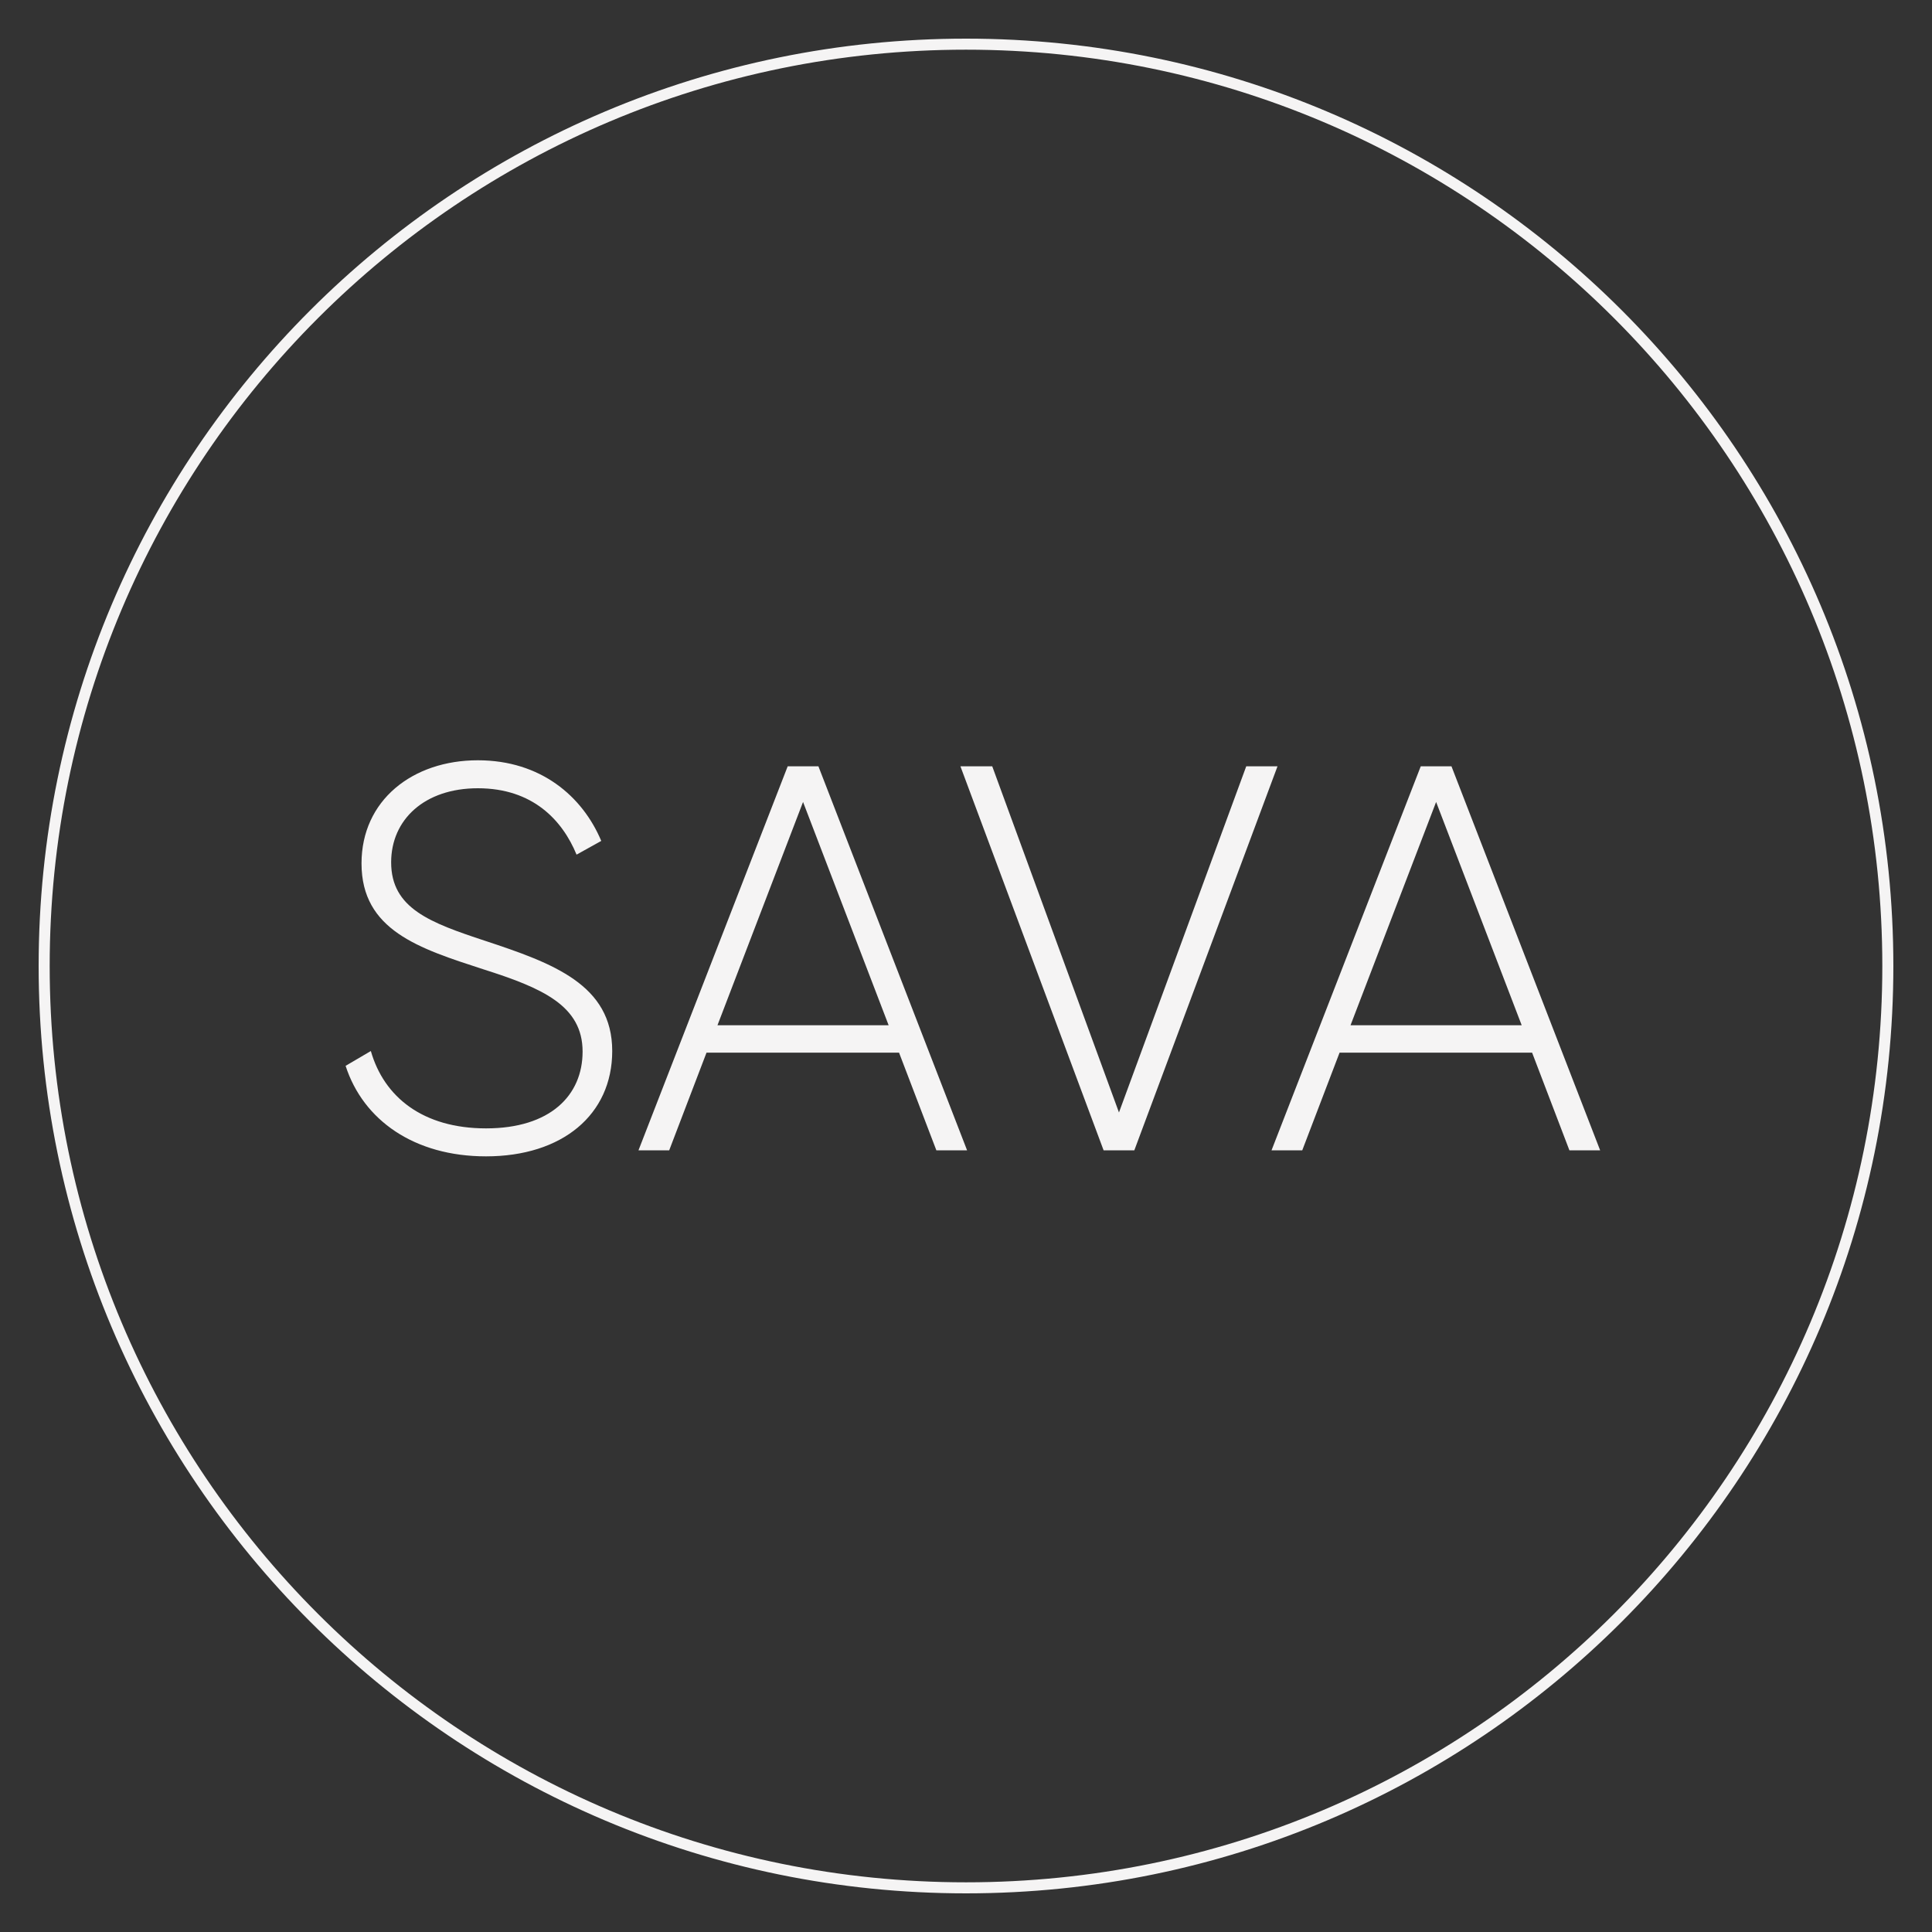 <?xml version="1.0" encoding="UTF-8"?> <svg xmlns="http://www.w3.org/2000/svg" viewBox="0 0 175.00 175.00" data-guides="{&quot;vertical&quot;:[],&quot;horizontal&quot;:[]}"><rect x="0" y="0" width="175.00" height="175.00" fill="#333333" stroke="none"/><defs></defs><path fill="rgba(245, 244, 244, 0)" stroke="rgb(245, 244, 244)" fill-opacity="1" stroke-width="1" stroke-opacity="1" color="rgb(51, 51, 51)" cx="250" cy="250" rx="134.434" ry="134.434" id="tSvg6b5e92c8b7" title="Ellipse 1" d="M87.5 4C133.616 4 171 41.384 171 87.5C171 133.616 133.616 171 87.5 171C41.384 171 4 133.616 4 87.5C4 41.384 41.384 4 87.5 4Z" style="transform-origin: -5731.13px -4731.13px;"></path><path fill="rgb(245, 244, 244)" stroke="none" fill-opacity="1" stroke-width="0" stroke-opacity="1" color="rgb(51, 51, 51)" id="tSvg146ea2c2756" title="Path 1" d="M44.026 104.742C50.933 104.742 55.455 100.966 55.455 95.202C55.455 89.189 50.088 87.251 43.927 85.214C38.958 83.574 35.43 82.282 35.43 78.108C35.43 74.233 38.461 71.4 43.281 71.4C48.25 71.4 50.933 74.282 52.225 77.413C52.97 76.999 53.715 76.585 54.461 76.17C52.771 72.145 48.995 68.866 43.281 68.866C37.367 68.866 32.746 72.493 32.746 78.208C32.746 84.27 37.964 85.91 43.778 87.798C49.094 89.487 52.771 91.077 52.771 95.251C52.771 99.226 49.84 102.208 44.026 102.208C38.312 102.208 34.784 99.376 33.591 95.202C32.829 95.649 32.067 96.096 31.305 96.543C32.895 101.463 37.517 104.742 44.026 104.742ZM84.815 104.195C85.743 104.195 86.67 104.195 87.598 104.195C83.109 92.601 78.62 81.007 74.132 69.412C73.204 69.412 72.277 69.412 71.349 69.412C66.844 81.007 62.339 92.601 57.834 104.195C58.761 104.195 59.689 104.195 60.616 104.195C61.742 101.247 62.869 98.299 63.995 95.351C69.809 95.351 75.623 95.351 81.436 95.351C82.562 98.299 83.689 101.247 84.815 104.195ZM64.989 92.866C67.573 86.125 70.157 79.384 72.74 72.642C75.324 79.384 77.908 86.125 80.492 92.866C75.324 92.866 70.157 92.866 64.989 92.866ZM99.964 104.195C100.892 104.195 101.819 104.195 102.747 104.195C107.07 92.601 111.393 81.007 115.716 69.412C114.772 69.412 113.828 69.412 112.884 69.412C109.041 79.864 105.198 90.315 101.356 100.767C97.529 90.315 93.703 79.864 89.877 69.412C88.916 69.412 87.956 69.412 86.995 69.412C91.318 81.007 95.641 92.601 99.964 104.195ZM142.157 104.195C143.085 104.195 144.012 104.195 144.94 104.195C140.451 92.601 135.963 81.007 131.474 69.412C130.546 69.412 129.619 69.412 128.691 69.412C124.186 81.007 119.681 92.601 115.175 104.195C116.103 104.195 117.031 104.195 117.958 104.195C119.085 101.247 120.211 98.299 121.337 95.351C127.151 95.351 132.964 95.351 138.778 95.351C139.905 98.299 141.031 101.247 142.157 104.195ZM122.331 92.866C124.915 86.125 127.499 79.384 130.083 72.642C132.666 79.384 135.25 86.125 137.834 92.866C132.666 92.866 127.499 92.866 122.331 92.866Z" style=""></path></svg> 